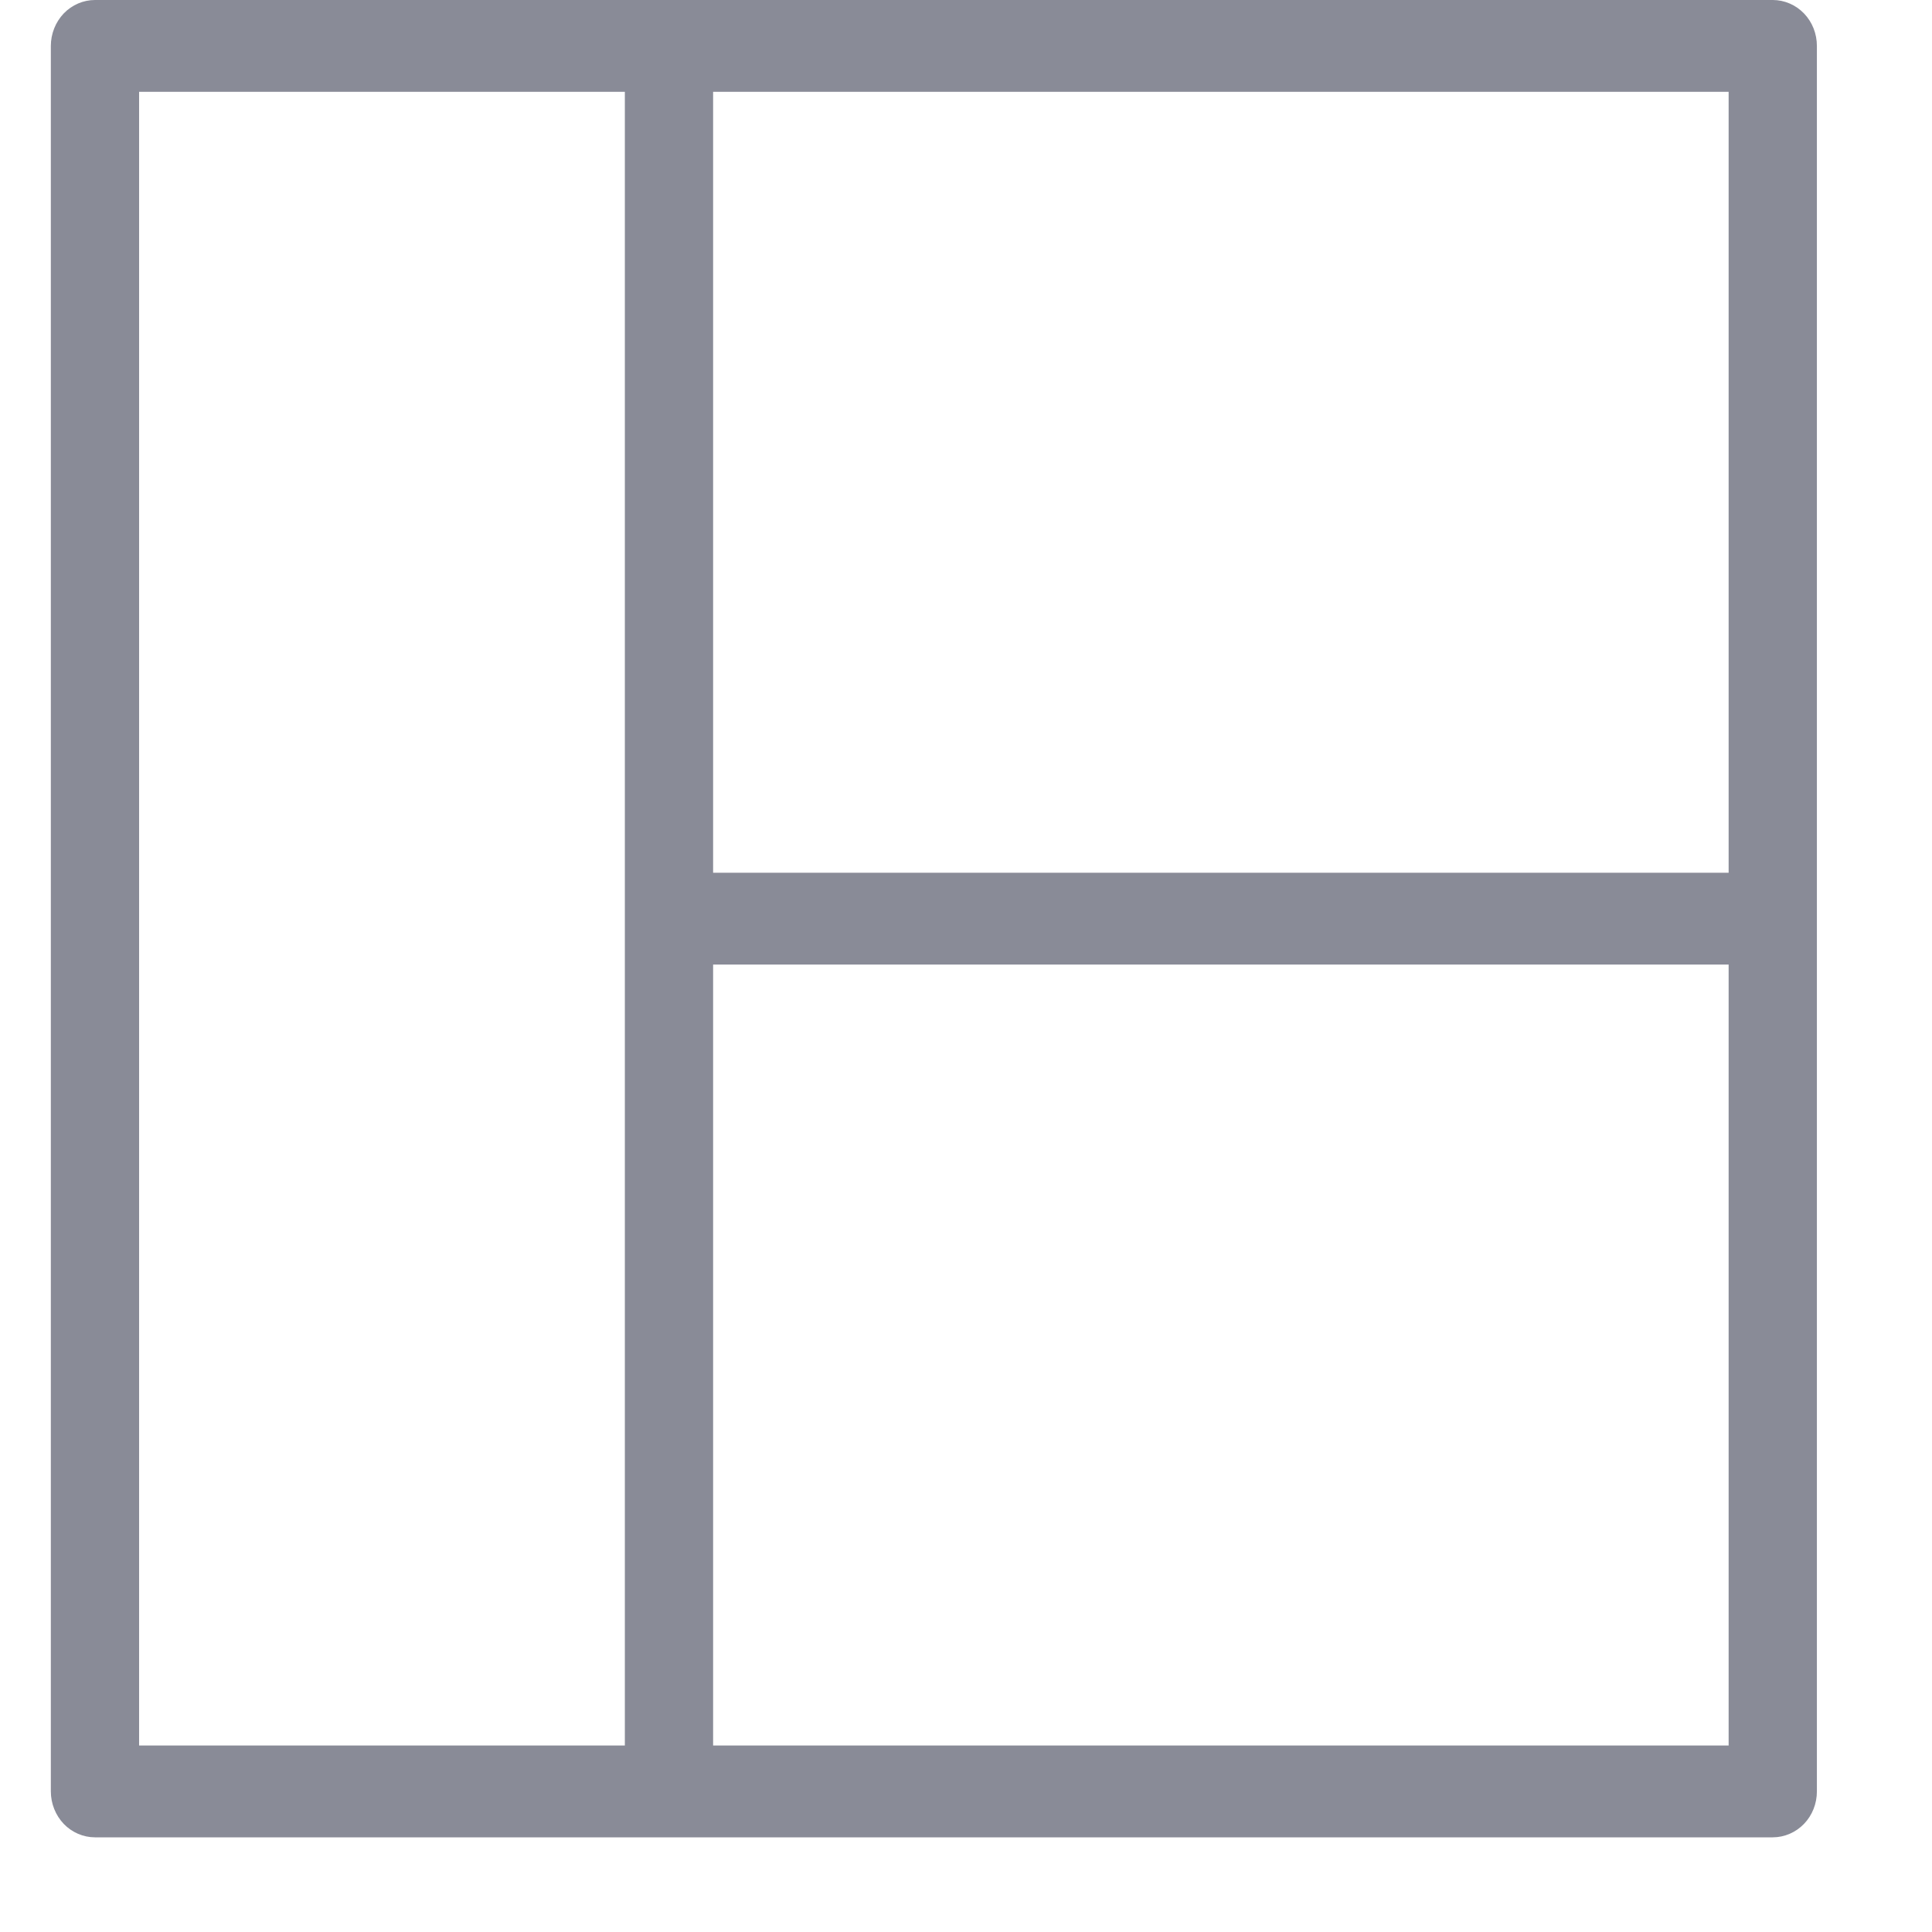 <svg width="15" height="15" viewBox="0 0 18 19" fill="none" xmlns="http://www.w3.org/2000/svg">
<path opacity="0.55" d="M16.934 0H0.434C0.319 0 0.208 0.048 0.127 0.132C0.046 0.217 -0 0.332 -0 0.452V17.617C-0 17.737 0.046 17.852 0.127 17.937C0.208 18.021 0.319 18.069 0.434 18.069H16.934C17.049 18.069 17.16 18.021 17.241 17.937C17.323 17.852 17.368 17.737 17.368 17.617V0.452C17.368 0.332 17.323 0.217 17.241 0.132C17.16 0.048 17.049 0 16.934 0ZM5.645 17.166H0.868V0.903H5.645V17.166ZM16.5 17.166H6.513V9.486H16.5V17.166ZM16.5 8.583H6.513V0.903H16.5V8.583Z" fill="#282D43"/>
</svg>
